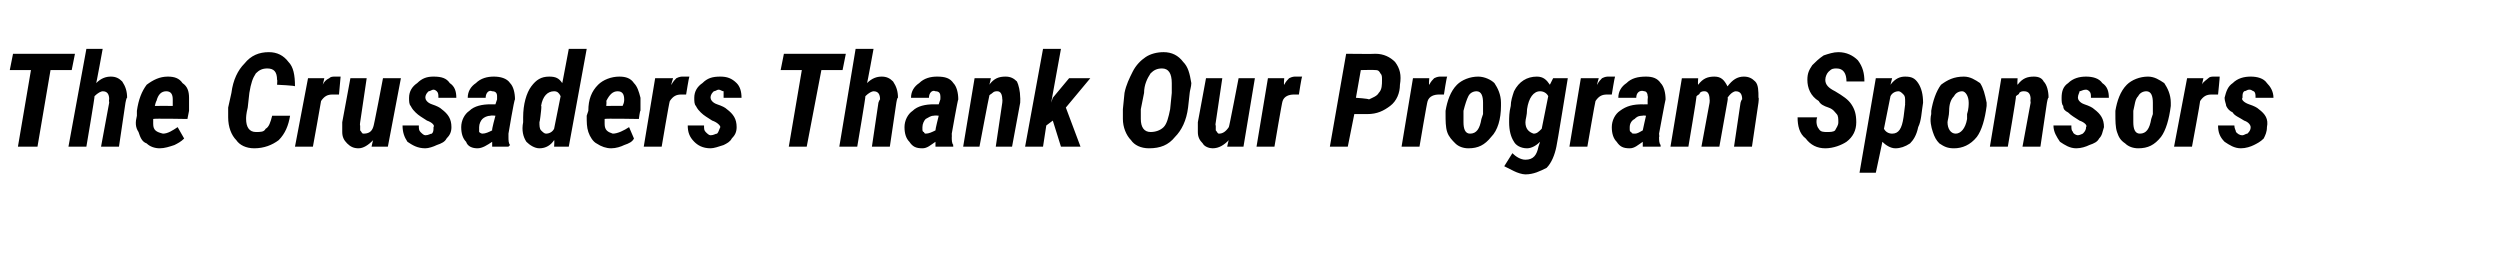 <?xml version="1.0" standalone="no"?><!DOCTYPE svg PUBLIC "-//W3C//DTD SVG 1.1//EN" "http://www.w3.org/Graphics/SVG/1.1/DTD/svg11.dtd"><svg xmlns="http://www.w3.org/2000/svg" version="1.1" width="153.4px" height="17px" viewBox="0 -3 153.4 17" style="top:-3px"><desc>The Crusaders Thank Our Program Sponsors</desc><defs/><g id="Polygon173288"><path d="m4.4 1.3l-1.3 0l-.8 4.7l-1.2 0l.8-4.7l-1.3 0l.2-1l3.8 0l-.2 1zm1.5.8c.3-.3.6-.4.9-.4c.3 0 .5.1.7.3c.2.3.3.6.3 1c-.04-.03-.1.3-.1.3l-.4 2.7l-1.1 0l.5-2.7c0 0-.03-.2 0-.2c0-.3-.1-.5-.4-.5c-.1 0-.3.1-.5.3c.03-.01-.5 3.1-.5 3.1l-1.1 0l1.1-6l1 0c0 0-.39 2.15-.4 2.1zm3.9 4c-.3 0-.6-.1-.8-.3c-.3-.1-.4-.4-.5-.7c-.2-.3-.2-.6-.1-1c0 0 0-.3 0-.3c.1-.7.3-1.2.6-1.6c.4-.3.8-.5 1.3-.5c.4 0 .7.1.9.4c.3.2.4.5.4.9c0 .3 0 .5 0 .8c.01-.05-.1.5-.1.5c0 0-2.08-.04-2.1 0c0 .1 0 .2 0 .3c0 .4.2.5.6.6c.3 0 .6-.2.9-.4c0 0 .4.7.4.7c-.2.2-.4.3-.6.4c-.3.1-.6.2-.9.2zm.8-3c0-.3-.1-.5-.4-.5c-.3 0-.5.2-.6.6c-.03 0-.1.3-.1.3c0 0 1.07-.01 1.1 0c0-.2 0-.3 0-.4c0 0 0 0 0 0zm7.2 1c-.1.6-.3 1.1-.7 1.5c-.4.3-.9.5-1.5.5c-.5 0-.9-.2-1.1-.5c-.3-.3-.5-.8-.5-1.4c0-.2 0-.4 0-.6c0 0 .2-.9.2-.9c.1-.8.4-1.4.8-1.8c.4-.5.9-.7 1.5-.7c.5 0 .9.2 1.2.6c.3.3.4.8.4 1.5c.05-.05-1.1-.1-1.1-.1c0 0 .03-.34 0-.3c0-.5-.2-.7-.6-.7c-.3 0-.5.1-.7.3c-.2.3-.3.6-.4 1.2c0 0-.1.9-.1.9c-.1.4-.1.6-.1.7c0 .5.2.8.6.8c.3 0 .5 0 .6-.2c.2-.1.3-.4.4-.8c0 0 1.1 0 1.1 0zm3-1.3c0 0-.39 0-.4 0c-.3 0-.5.1-.7.4c.01.01-.5 2.8-.5 2.8l-1.1 0l.8-4.2l1 0c0 0-.1.43-.1.4c.1-.2.2-.3.4-.4c.1-.1.2-.1.4-.1c0 0 .2 0 .3 0c0 .04-.1 1.1-.1 1.1zm2.1 2.8c-.3.3-.6.5-.9.5c-.3 0-.5-.1-.7-.3c-.2-.2-.3-.4-.3-.7c0-.2 0-.4 0-.6c0 .01.5-2.7.5-2.7l1 0l-.4 2.7c0 0-.03.21 0 .2c0 .1 0 .3 0 .3c.1.1.1.2.2.2c.3 0 .5-.1.6-.4c.03.03.6-3 .6-3l1.1 0l-.8 4.2l-1 0c0 0 .08-.39.1-.4zm3.7-.8c.1-.1-.1-.3-.4-.4c-.3-.2-.5-.3-.7-.5c-.1-.1-.2-.2-.3-.4c-.1-.1-.1-.3-.1-.5c0-.4.2-.7.5-.9c.3-.3.6-.4 1-.4c.5 0 .8.1 1 .4c.3.2.4.5.4.9c0 0-1.1 0-1.1 0c0-.2 0-.3-.1-.4c0 0-.1-.1-.2-.1c-.1 0-.2.1-.3.1c-.1.1-.2.2-.2.4c0 .1.1.3.4.4c.3.1.5.2.6.3c.4.3.6.6.6 1.1c0 .3-.1.5-.3.7c-.1.2-.3.3-.6.4c-.2.1-.5.2-.7.2c-.5 0-.8-.2-1.1-.4c-.2-.3-.3-.6-.3-1c0 0 1 0 1 0c0 .2 0 .3.1.4c.1.1.2.2.3.2c.2 0 .3-.1.4-.1c.1-.1.1-.2.1-.4zm3.6 1.2c0-.1 0-.2 0-.3c-.3.2-.6.4-.9.4c-.3 0-.6-.1-.7-.4c-.2-.2-.3-.5-.3-.9c0-.4.2-.8.5-1c.3-.3.8-.4 1.3-.4c.02.01.3 0 .3 0l.1-.3c0 0 0-.21 0-.2c0-.2-.1-.3-.3-.3c-.2-.1-.4.1-.4.4c0 0-1.1 0-1.1 0c0-.4.2-.7.5-.9c.3-.3.7-.4 1.1-.4c.4 0 .8.1 1 .4c.2.2.3.6.3 1c-.05-.01-.4 2.1-.4 2.1c0 0 0 .25 0 .2c0 .2 0 .4.1.5c-.05.03-.1.1-.1.1c0 0-1.01 0-1 0zm-.6-.8c.2 0 .4-.1.6-.2c-.04-.03.2-.9.2-.9c0 0-.28-.03-.3 0c-.2 0-.4.1-.5.2c-.1.1-.2.3-.2.5c0 0 0 .1 0 .1c0 .1 0 .2 0 .2c.1.1.2.1.2.1zm4.1-3.5c.4 0 .6.1.8.4c0 .03.4-2.1.4-2.1l1.1 0l-1.1 6l-.9 0c0 0 .03-.43 0-.4c-.2.3-.5.5-.9.5c-.3 0-.6-.2-.8-.4c-.2-.3-.3-.7-.2-1.2c0 0 0-.3 0-.3c0-.8.2-1.5.5-1.9c.3-.4.6-.6 1.1-.6zm-.6 2.8c0 .2 0 .4.1.5c.1.1.2.2.3.2c.2 0 .4-.1.5-.3c0 0 .4-2 .4-2c-.1-.2-.2-.3-.4-.3c-.4 0-.7.3-.8.9c.04-.05 0 .3 0 .3c0 0-.07.67-.1.7zm4.4 1.6c-.3 0-.6-.1-.9-.3c-.2-.1-.4-.4-.5-.7c-.1-.3-.1-.6-.1-1c0 0 .1-.3.1-.3c0-.7.2-1.2.6-1.6c.3-.3.8-.5 1.3-.5c.4 0 .7.1.9.4c.2.2.3.5.4.9c0 .3 0 .5 0 .8c-.03-.05-.1.5-.1.5c0 0-2.12-.04-2.1 0c0 .1 0 .2 0 .3c0 .4.2.5.5.6c.3 0 .7-.2 1-.4c0 0 .3.7.3.7c-.1.2-.3.3-.6.4c-.2.1-.5.2-.8.2zm.8-3c0-.3-.1-.5-.4-.5c-.3 0-.5.2-.7.6c.03 0 0 .3 0 .3c0 0 1.03-.01 1 0c.1-.2.1-.3.1-.4c0 0 0 0 0 0zm3.8-.3c0 0-.33 0-.3 0c-.3 0-.5.1-.7.4c-.03.01-.5 2.8-.5 2.8l-1.1 0l.7-4.2l1.1 0c0 0-.14.43-.1.4c.1-.2.2-.3.3-.4c.2-.1.3-.1.4-.1c.1 0 .2 0 .4 0c-.03.04-.2 1.1-.2 1.1zm2.1 2c0-.1-.2-.3-.5-.4c-.3-.2-.5-.3-.7-.5c-.1-.1-.2-.2-.3-.4c-.1-.1-.1-.3-.1-.5c0-.4.2-.7.5-.9c.3-.3.6-.4 1.1-.4c.4 0 .7.1 1 .4c.2.2.3.5.3.9c0 0-1.1 0-1.1 0c0-.2 0-.3 0-.4c-.1 0-.2-.1-.3-.1c-.1 0-.2.1-.3.1c-.1.1-.2.2-.2.4c0 .1.1.3.4.4c.3.1.5.2.6.3c.4.3.6.6.6 1.1c0 .3-.1.5-.3.7c-.1.2-.3.3-.5.4c-.3.1-.6.2-.8.2c-.5 0-.8-.2-1-.4c-.3-.3-.4-.6-.4-1c0 0 1 0 1 0c0 .2 0 .3.1.4c.1.1.2.2.3.2c.2 0 .3-.1.4-.1c.1-.1.1-.2.2-.4zm7.5-3.5l-1.3 0l-.9 4.7l-1.1 0l.8-4.7l-1.3 0l.2-1l3.8 0l-.2 1zm1.5.8c.3-.3.6-.4.9-.4c.3 0 .5.1.7.3c.2.3.3.6.3 1c-.05-.03-.1.3-.1.3l-.4 2.7l-1.1 0l.4-2.7c0 0 .07-.2.1-.2c0-.3-.1-.5-.4-.5c-.1 0-.3.1-.5.3c.03-.01-.5 3.1-.5 3.1l-1.1 0l1-6l1.1 0c0 0-.39 2.15-.4 2.1zm4.2 3.9c0-.1 0-.2 0-.3c-.3.2-.5.4-.8.4c-.4 0-.6-.1-.8-.4c-.2-.2-.3-.5-.3-.9c0-.4.2-.8.5-1c.3-.3.8-.4 1.3-.4c.03.01.3 0 .3 0l.1-.3c0 0 .01-.21 0-.2c0-.2-.1-.3-.3-.3c-.2-.1-.4.1-.4.4c0 0-1.1 0-1.1 0c0-.4.2-.7.5-.9c.3-.3.7-.4 1.1-.4c.5 0 .8.1 1 .4c.2.2.3.6.3 1c-.03-.01-.4 2.1-.4 2.1c0 0 .01.25 0 .2c0 .2 0 .4.1.5c-.04.03 0 .1 0 .1c0 0-1.1 0-1.1 0zm-.6-.8c.2 0 .4-.1.6-.2c-.02-.03.2-.9.2-.9c0 0-.26-.03-.3 0c-.2 0-.3.1-.5.2c-.1.1-.2.3-.2.5c0 0 0 .1 0 .1c0 .1 0 .2.1.2c0 .1.1.1.1.1zm4-3.4c0 0-.08.4-.1.4c.3-.4.6-.5 1-.5c.3 0 .5.1.7.3c.1.2.2.6.2 1c.01-.05 0 .3 0 .3l-.5 2.7l-1 0l.4-2.7c0 0 .02-.23 0-.2c0-.3-.1-.5-.3-.5c-.1 0-.2 0-.3.1c-.1.1-.2.1-.2.2c-.02.03-.6 3.1-.6 3.1l-1 0l.7-4.2l1 0zm3.8 2.6l-.4.3l-.2 1.3l-1.1 0l1.1-6l1.1 0l-.6 3.3l.1-.3l1-1.2l1.3 0l-1.5 1.8l.9 2.4l-1.2 0l-.5-1.6zm5.9 1.7c-.5 0-.9-.2-1.1-.5c-.3-.3-.5-.8-.5-1.3c0-.2 0-.4 0-.6c0 0 .1-1 .1-1c.1-.5.3-.9.5-1.3c.2-.4.5-.7.8-.9c.3-.2.7-.3 1.1-.3c.5 0 .9.2 1.2.6c.3.3.4.7.5 1.3c0 .2-.1.5-.1.6c0 0-.1.9-.1.9c-.1.8-.4 1.4-.8 1.8c-.4.5-.9.7-1.6.7zm1.4-3.4c0-.3 0-.5 0-.6c0-.6-.2-.9-.6-.9c-.3 0-.5.1-.7.3c-.2.3-.4.7-.4 1.2c0 0-.2 1-.2 1c0 .2 0 .4 0 .6c0 .5.2.8.6.8c.3 0 .6-.1.8-.3c.2-.2.3-.6.4-1.1c0 0 .1-1 .1-1zm3.5 2.9c-.3.3-.6.5-1 .5c-.2 0-.5-.1-.6-.3c-.2-.2-.3-.4-.3-.7c0-.2 0-.4 0-.6c0 .01.5-2.7.5-2.7l1 0l-.4 2.7c0 0-.04.21 0 .2c0 .1 0 .3 0 .3c.1.1.1.2.2.2c.2 0 .4-.1.6-.4c.02.03.6-3 .6-3l1 0l-.7 4.2l-1 0c0 0 .08-.39.1-.4zm4.3-2.8c0 0-.33 0-.3 0c-.3 0-.6.1-.7.4c-.03.01-.5 2.8-.5 2.8l-1.1 0l.7-4.2l1 0c0 0-.04.43 0 .4c.1-.2.2-.3.3-.4c.2-.1.3-.1.4-.1c.1 0 .2 0 .4 0c-.04.04-.2 1.1-.2 1.1zm3.4 1.2l-.4 2l-1.1 0l1-5.7c0 0 1.81.02 1.8 0c.5 0 .9.2 1.2.5c.3.4.4.8.3 1.4c0 .5-.2 1-.6 1.3c-.4.3-.8.5-1.4.5c-.01 0-.8 0-.8 0zm.1-1c0 0 .76.05.8.1c.2-.1.5-.2.6-.4c.2-.2.2-.5.2-.8c0-.2 0-.3-.1-.4c-.1-.2-.2-.2-.3-.2c-.04-.02-.9 0-.9 0l-.3 1.7zm5.4-.2c0 0-.33 0-.3 0c-.3 0-.6.1-.7.4c-.03.01-.5 2.8-.5 2.8l-1.1 0l.7-4.2l1 0c0 0-.04.43 0 .4c.1-.2.2-.3.3-.4c.2-.1.3-.1.4-.1c.1 0 .2 0 .4 0c-.04.04-.2 1.1-.2 1.1zm2.1-1.1c.4 0 .8.2 1 .4c.2.3.4.7.4 1.2c0 0 0 .2 0 .2c0 .8-.2 1.5-.6 1.9c-.4.5-.8.7-1.4.7c-.3 0-.6-.1-.8-.3c-.2-.2-.4-.4-.5-.7c-.1-.3-.1-.7-.1-1.1c0 0 0-.2 0-.2c.1-.6.3-1.2.7-1.6c.3-.3.8-.5 1.3-.5zm-.9 2.8c0 .4.1.7.4.7c.4 0 .6-.3.7-.9c0 0 .1-.3.1-.3c0-.3 0-.6 0-.7c0-.4-.1-.7-.4-.7c-.2 0-.4.1-.5.3c-.1.2-.2.5-.3.9c0 .3 0 .6 0 .7zm3.1-1.9c.3-.6.8-.9 1.4-.9c.4 0 .6.2.8.5c.02-.04.2-.4.2-.4l.9 0c0 0-.68 4.2-.7 4.2c-.1.5-.3 1-.6 1.3c-.4.2-.8.4-1.3.4c-.2 0-.5-.1-.7-.2c-.2-.1-.4-.2-.6-.3c0 0 .5-.8.5-.8c.2.2.5.4.8.4c.5 0 .7-.3.8-.8c0 0 .1-.3.1-.3c-.2.2-.5.4-.8.4c-.4 0-.7-.2-.8-.4c-.2-.3-.3-.7-.3-1.2c0-.3 0-.6.1-1c0-.3.1-.6.2-.9c0 0 0 0 0 0zm.8 1.1c0 .4-.1.6-.1.8c0 .4.2.6.5.7c.2 0 .3-.1.5-.3c0 0 .4-2 .4-2c-.1-.2-.3-.3-.5-.3c-.4 0-.7.4-.8 1.1c0 0 0 0 0 0zm5.2-.9c0 0-.32 0-.3 0c-.3 0-.5.1-.7.4c-.02.01-.5 2.8-.5 2.8l-1.1 0l.7-4.2l1.1 0c0 0-.13.43-.1.4c.1-.2.2-.3.3-.4c.2-.1.3-.1.4-.1c.1 0 .2 0 .4 0c-.03.04-.2 1.1-.2 1.1zm1.9 3.2c0-.1 0-.2 0-.3c-.3.2-.5.4-.8.4c-.4 0-.6-.1-.8-.4c-.2-.2-.3-.5-.3-.9c0-.4.2-.8.5-1c.4-.3.8-.4 1.4-.4c-.05.01.3 0 .3 0l0-.3c0 0 .03-.21 0-.2c0-.2-.1-.3-.2-.3c-.3-.1-.5.1-.5.4c0 0-1.1 0-1.1 0c0-.4.2-.7.5-.9c.3-.3.7-.4 1.2-.4c.4 0 .7.1.9.4c.2.2.3.6.3 1c-.01-.01-.4 2.1-.4 2.1c0 0 .03.25 0 .2c0 .2 0 .4.1.5c-.02.03 0 .1 0 .1c0 0-1.08 0-1.1 0zm-.5-.8c.2 0 .3-.1.5-.2c0-.03.2-.9.2-.9c0 0-.25-.03-.2 0c-.3 0-.4.1-.5.2c-.2.1-.3.3-.3.5c0 0 0 .1 0 .1c0 .1 0 .2.1.2c0 .1.1.1.2.1zm3.9-3.4c0 0-.03.37 0 .4c.3-.4.6-.5 1-.5c.4 0 .6.2.8.6c.3-.4.6-.6 1-.6c.3 0 .5.1.7.3c.2.2.2.6.2 1c.04-.05 0 .3 0 .3l-.4 2.7l-1.1 0l.4-2.7c0 0 .06-.21.1-.2c0-.3-.1-.5-.4-.5c-.1 0-.3.1-.5.4c.04 0 0 .2 0 .2l-.5 2.8l-1.1 0l.5-2.7c0 0 .02-.21 0-.2c0-.3-.1-.5-.3-.5c-.1 0-.2 0-.3.1c0 .1-.1.1-.2.2c.02.03-.5 3.1-.5 3.1l-1.1 0l.7-4.2l1 0zm8.6 2.7c0-.2 0-.4-.1-.5c-.1-.1-.2-.3-.5-.4c-.3-.1-.5-.2-.6-.4c-.5-.3-.7-.8-.7-1.3c0-.4.1-.6.3-.9c.2-.2.4-.4.7-.6c.3-.1.6-.2.9-.2c.5 0 .9.2 1.2.5c.3.4.4.8.4 1.3c0 0-1.1 0-1.1 0c0-.5-.2-.8-.6-.8c-.2 0-.3 0-.5.2c-.1.1-.2.3-.2.5c0 .3.2.5.6.7c.5.3.8.5 1 .8c.2.3.3.6.3 1.1c0 .5-.2.9-.6 1.2c-.3.2-.8.4-1.3.4c-.5 0-.9-.2-1.2-.6c-.4-.3-.5-.8-.5-1.3c0 0 1.2 0 1.2 0c-.1.3 0 .6.1.7c.1.2.3.2.5.2c.2 0 .4 0 .5-.1c.1-.2.2-.3.2-.5zm3.5 1.6c-.3 0-.6-.2-.8-.4c.02-.05-.4 1.9-.4 1.9l-1 0l1-5.8l1 0c0 0-.09.36-.1.4c.3-.4.6-.5.9-.5c.4 0 .6.1.8.4c.2.3.3.7.3 1.2c-.1.6-.1 1.1-.3 1.5c-.1.5-.3.8-.5 1c-.3.2-.6.3-.9.3zm.6-2.8c0-.3 0-.4-.1-.5c-.1-.1-.2-.2-.3-.2c-.2 0-.4.1-.5.3c0 0-.4 2-.4 2c.1.2.3.3.5.3c.4 0 .6-.3.7-1c0 .03.1-.8.1-.8c0 0-.01-.11 0-.1zm3.6-1.6c.4 0 .7.2 1 .4c.2.3.3.7.4 1.2c0 0 0 .2 0 .2c-.1.8-.3 1.5-.6 1.9c-.4.5-.9.7-1.4.7c-.4 0-.6-.1-.9-.3c-.2-.2-.3-.4-.4-.7c-.1-.3-.2-.7-.1-1.1c0 0 0-.2 0-.2c.1-.6.3-1.2.6-1.6c.4-.3.8-.5 1.4-.5zm-1 2.8c0 .4.2.7.5.7c.3 0 .6-.3.7-.9c0 0 0-.3 0-.3c.1-.3.1-.6.1-.7c0-.4-.2-.7-.4-.7c-.2 0-.4.1-.5.3c-.2.2-.3.5-.3.9c0 .3-.1.6-.1.7zm4.3-2.7c0 0-.03.4 0 .4c.3-.4.6-.5 1-.5c.3 0 .5.1.6.3c.2.2.3.6.3 1c-.04-.05-.1.3-.1.3l-.4 2.7l-1.1 0l.5-2.7c0 0-.03-.23 0-.2c0-.3-.1-.5-.4-.5c-.1 0-.2 0-.3.1c0 .1-.1.1-.2.2c.03.03-.5 3.1-.5 3.1l-1.1 0l.7-4.2l1 0zm4.2 3c.1-.1-.1-.3-.4-.4c-.3-.2-.5-.3-.7-.5c-.2-.1-.3-.2-.3-.4c-.1-.1-.1-.3-.1-.5c0-.4.1-.7.4-.9c.3-.3.7-.4 1.1-.4c.4 0 .8.1 1 .4c.3.2.4.5.4.9c0 0-1.1 0-1.1 0c0-.2 0-.3-.1-.4c0 0-.1-.1-.2-.1c-.2 0-.3.1-.4.1c0 .1-.1.2-.1.4c0 .1.1.3.4.4c.3.1.5.2.6.3c.4.3.6.6.6 1.1c-.1.3-.1.5-.3.7c-.1.2-.3.3-.6.4c-.2.1-.5.2-.8.2c-.4 0-.7-.2-1-.4c-.2-.3-.4-.6-.4-1c0 0 1.1 0 1.1 0c0 .2 0 .3.1.4c0 .1.2.2.3.2c.1 0 .3-.1.3-.1c.1-.1.2-.2.2-.4zm3.8-3.1c.4 0 .7.2 1 .4c.2.3.4.7.4 1.2c0 0 0 .2 0 .2c-.1.8-.3 1.5-.6 1.9c-.4.5-.8.7-1.4.7c-.3 0-.6-.1-.8-.3c-.3-.2-.4-.4-.5-.7c-.1-.3-.1-.7-.1-1.1c0 0 0-.2 0-.2c.1-.6.3-1.2.7-1.6c.3-.3.8-.5 1.3-.5zm-.9 2.8c0 .4.1.7.4.7c.4 0 .6-.3.7-.9c0 0 .1-.3.1-.3c0-.3 0-.6 0-.7c0-.4-.1-.7-.4-.7c-.2 0-.4.1-.5.3c-.2.2-.2.5-.3.9c0 .3 0 .6 0 .7zm5.2-1.7c0 0-.38 0-.4 0c-.3 0-.5.1-.7.4c.02.01-.5 2.8-.5 2.8l-1.1 0l.8-4.2l1 0c0 0-.09.43-.1.4c.1-.2.3-.3.4-.4c.1-.1.2-.1.4-.1c.1 0 .2 0 .3 0c.01.04-.1 1.1-.1 1.1zm2 2c0-.1-.1-.3-.4-.4c-.3-.2-.6-.3-.7-.5c-.2-.1-.3-.2-.4-.4c0-.1-.1-.3-.1-.5c.1-.4.2-.7.5-.9c.3-.3.7-.4 1.1-.4c.4 0 .8.1 1 .4c.2.2.4.5.4.9c0 0-1.1 0-1.1 0c0-.2 0-.3-.1-.4c-.1 0-.1-.1-.3-.1c-.1 0-.2.1-.3.1c-.1.1-.1.2-.1.4c-.1.1.1.3.4.4c.3.1.5.2.6.3c.4.3.6.6.5 1.1c0 .3-.1.5-.2.7c-.2.2-.4.3-.6.4c-.2.1-.5.2-.8.2c-.4 0-.7-.2-1-.4c-.3-.3-.4-.6-.4-1c0 0 1 0 1 0c0 .2.1.3.1.4c.1.1.2.2.4.2c.1 0 .2-.1.3-.1c.1-.1.2-.2.2-.4z" stroke="none" fill="#000"/></g></svg>